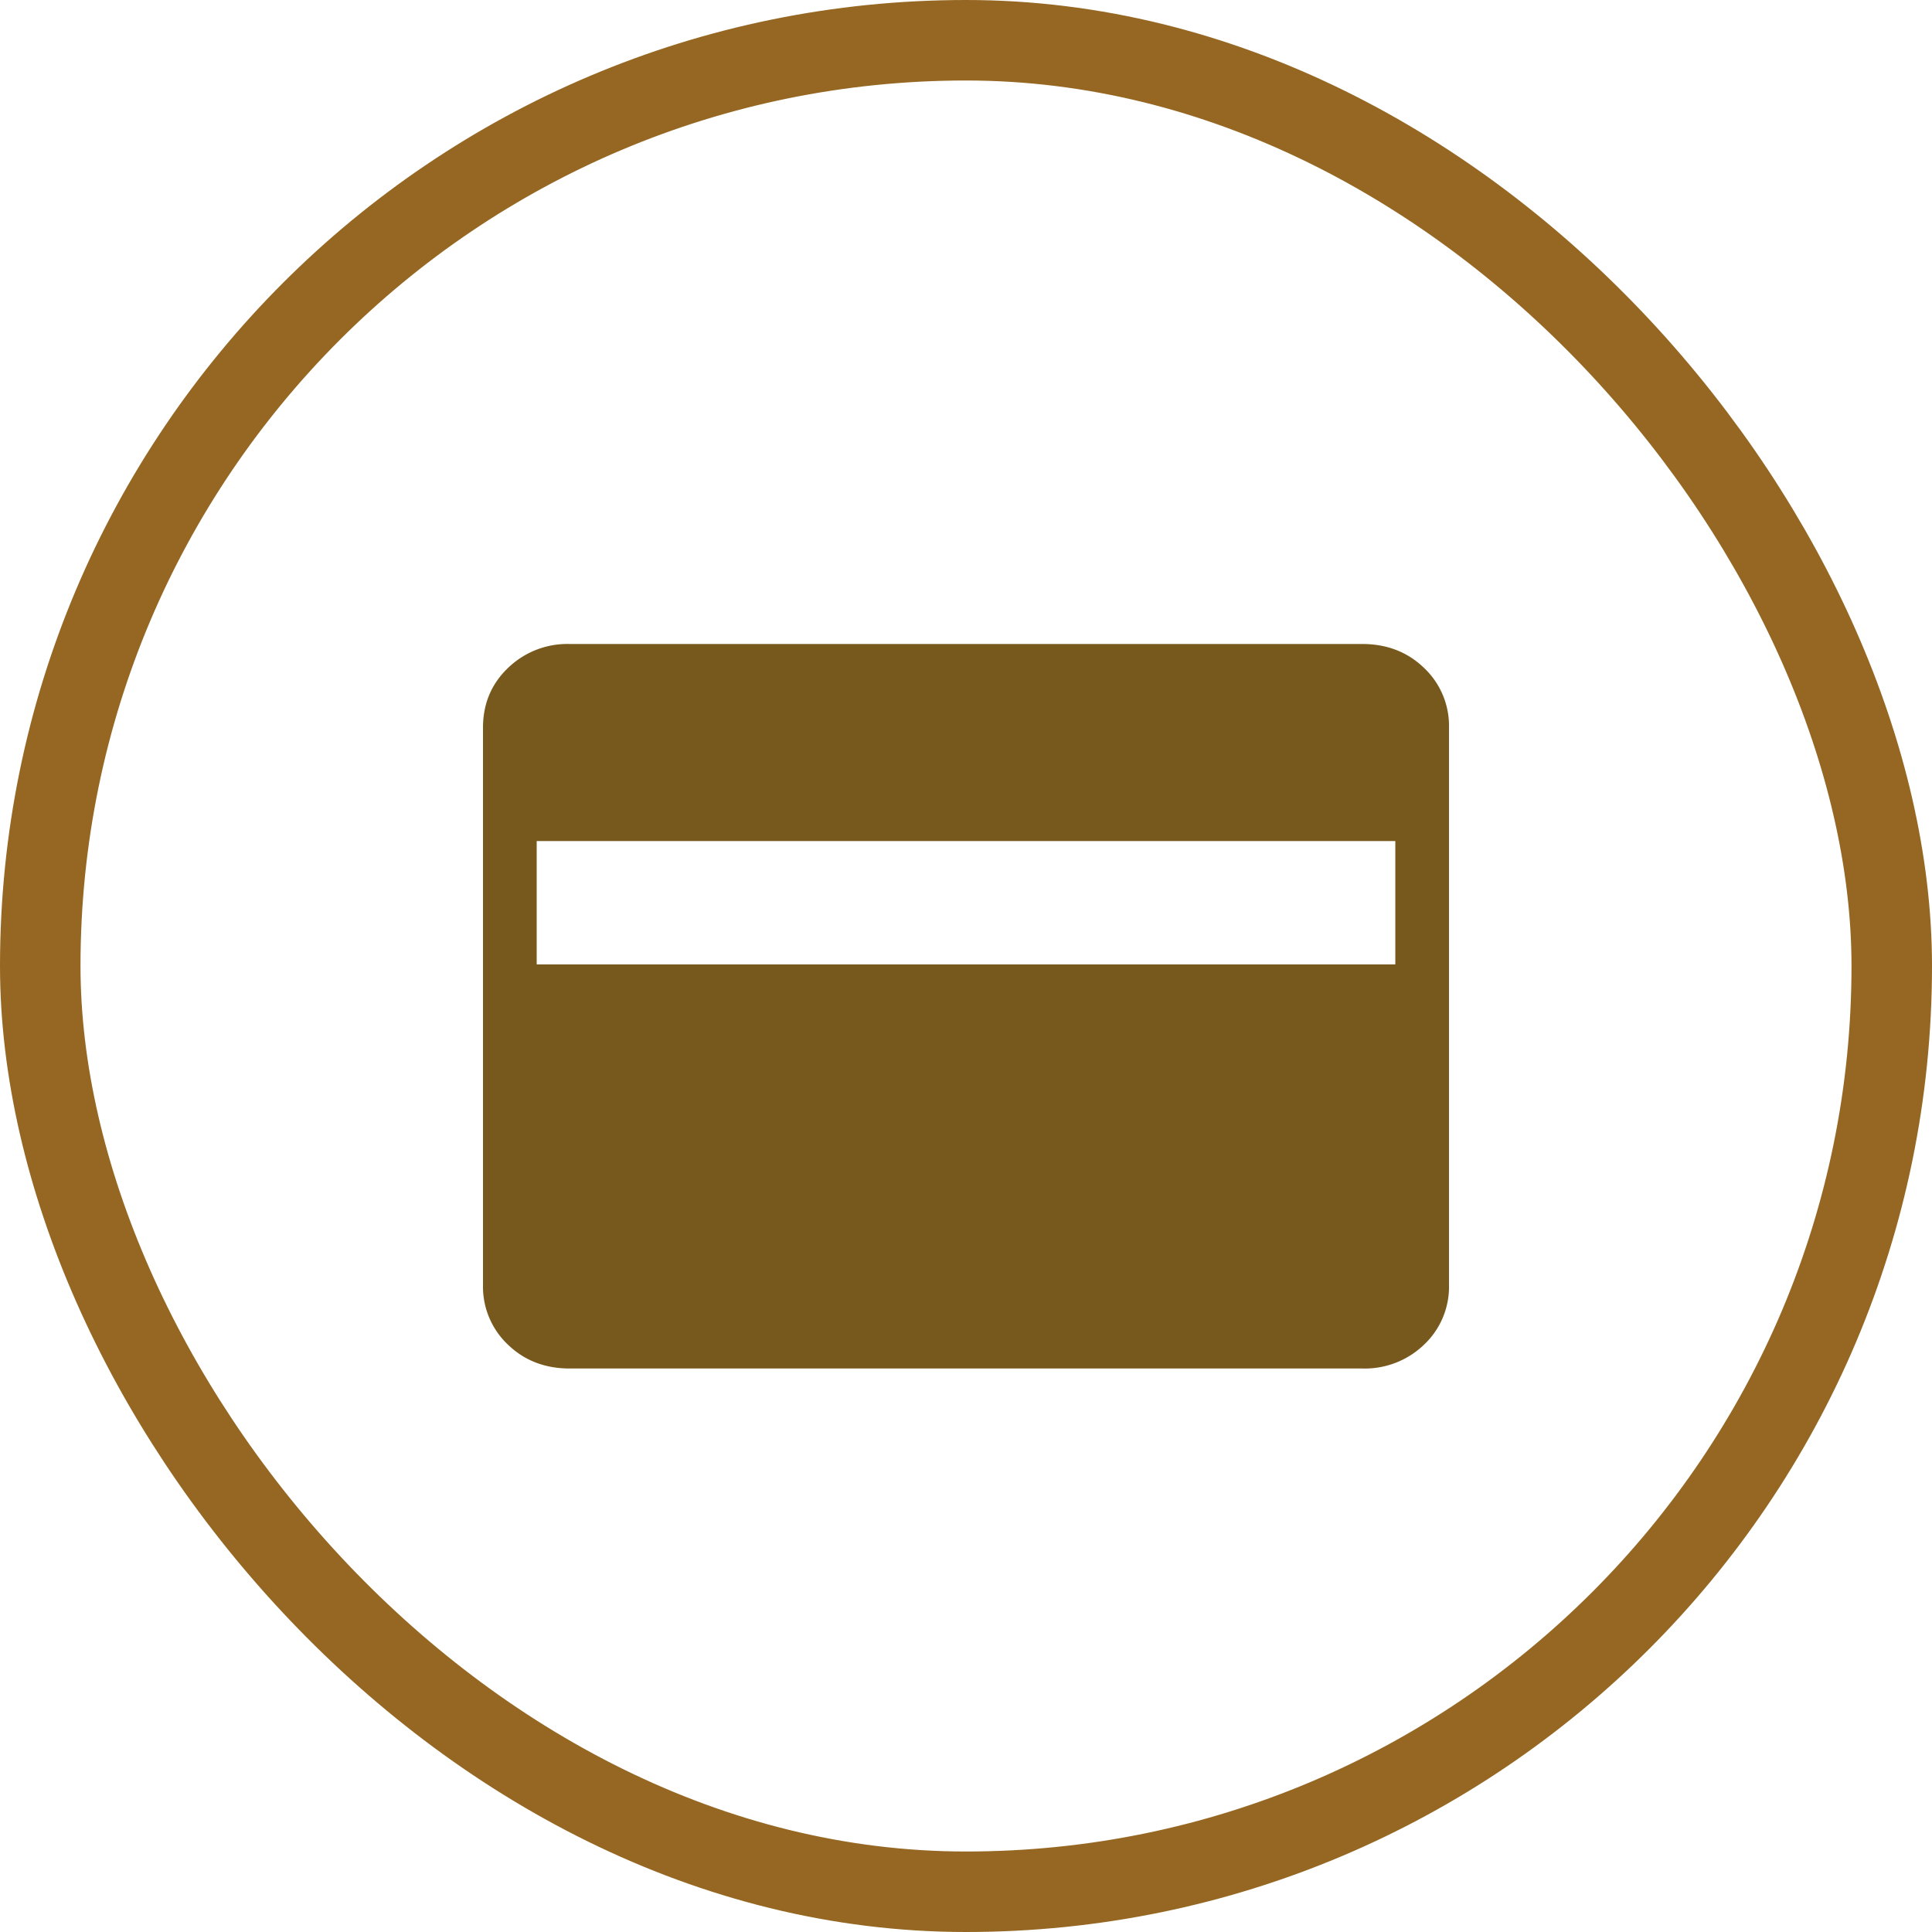 <svg width="24" height="24" viewBox="0 0 24 24" fill="none" xmlns="http://www.w3.org/2000/svg"><g id="Icon/24/credit-card"><rect x=".5" y=".5" width="23" height="23" rx="11.5" stroke="#966722"/><path id="Vector" d="M7.077 17c-.307 0-.563-.099-.768-.297A.99.99 0 016 15.961V9.04c0-.296.103-.543.309-.741A1.06 1.06 0 017.077 8h9.846c.307 0 .563.1.768.298a.99.99 0 01.309.74v6.924a.988.988 0 01-.309.741 1.06 1.06 0 01-.768.297H7.077zm-.41-5.02h10.666v-1.532H6.667v1.533z" fill="#77591D"/></g></svg>